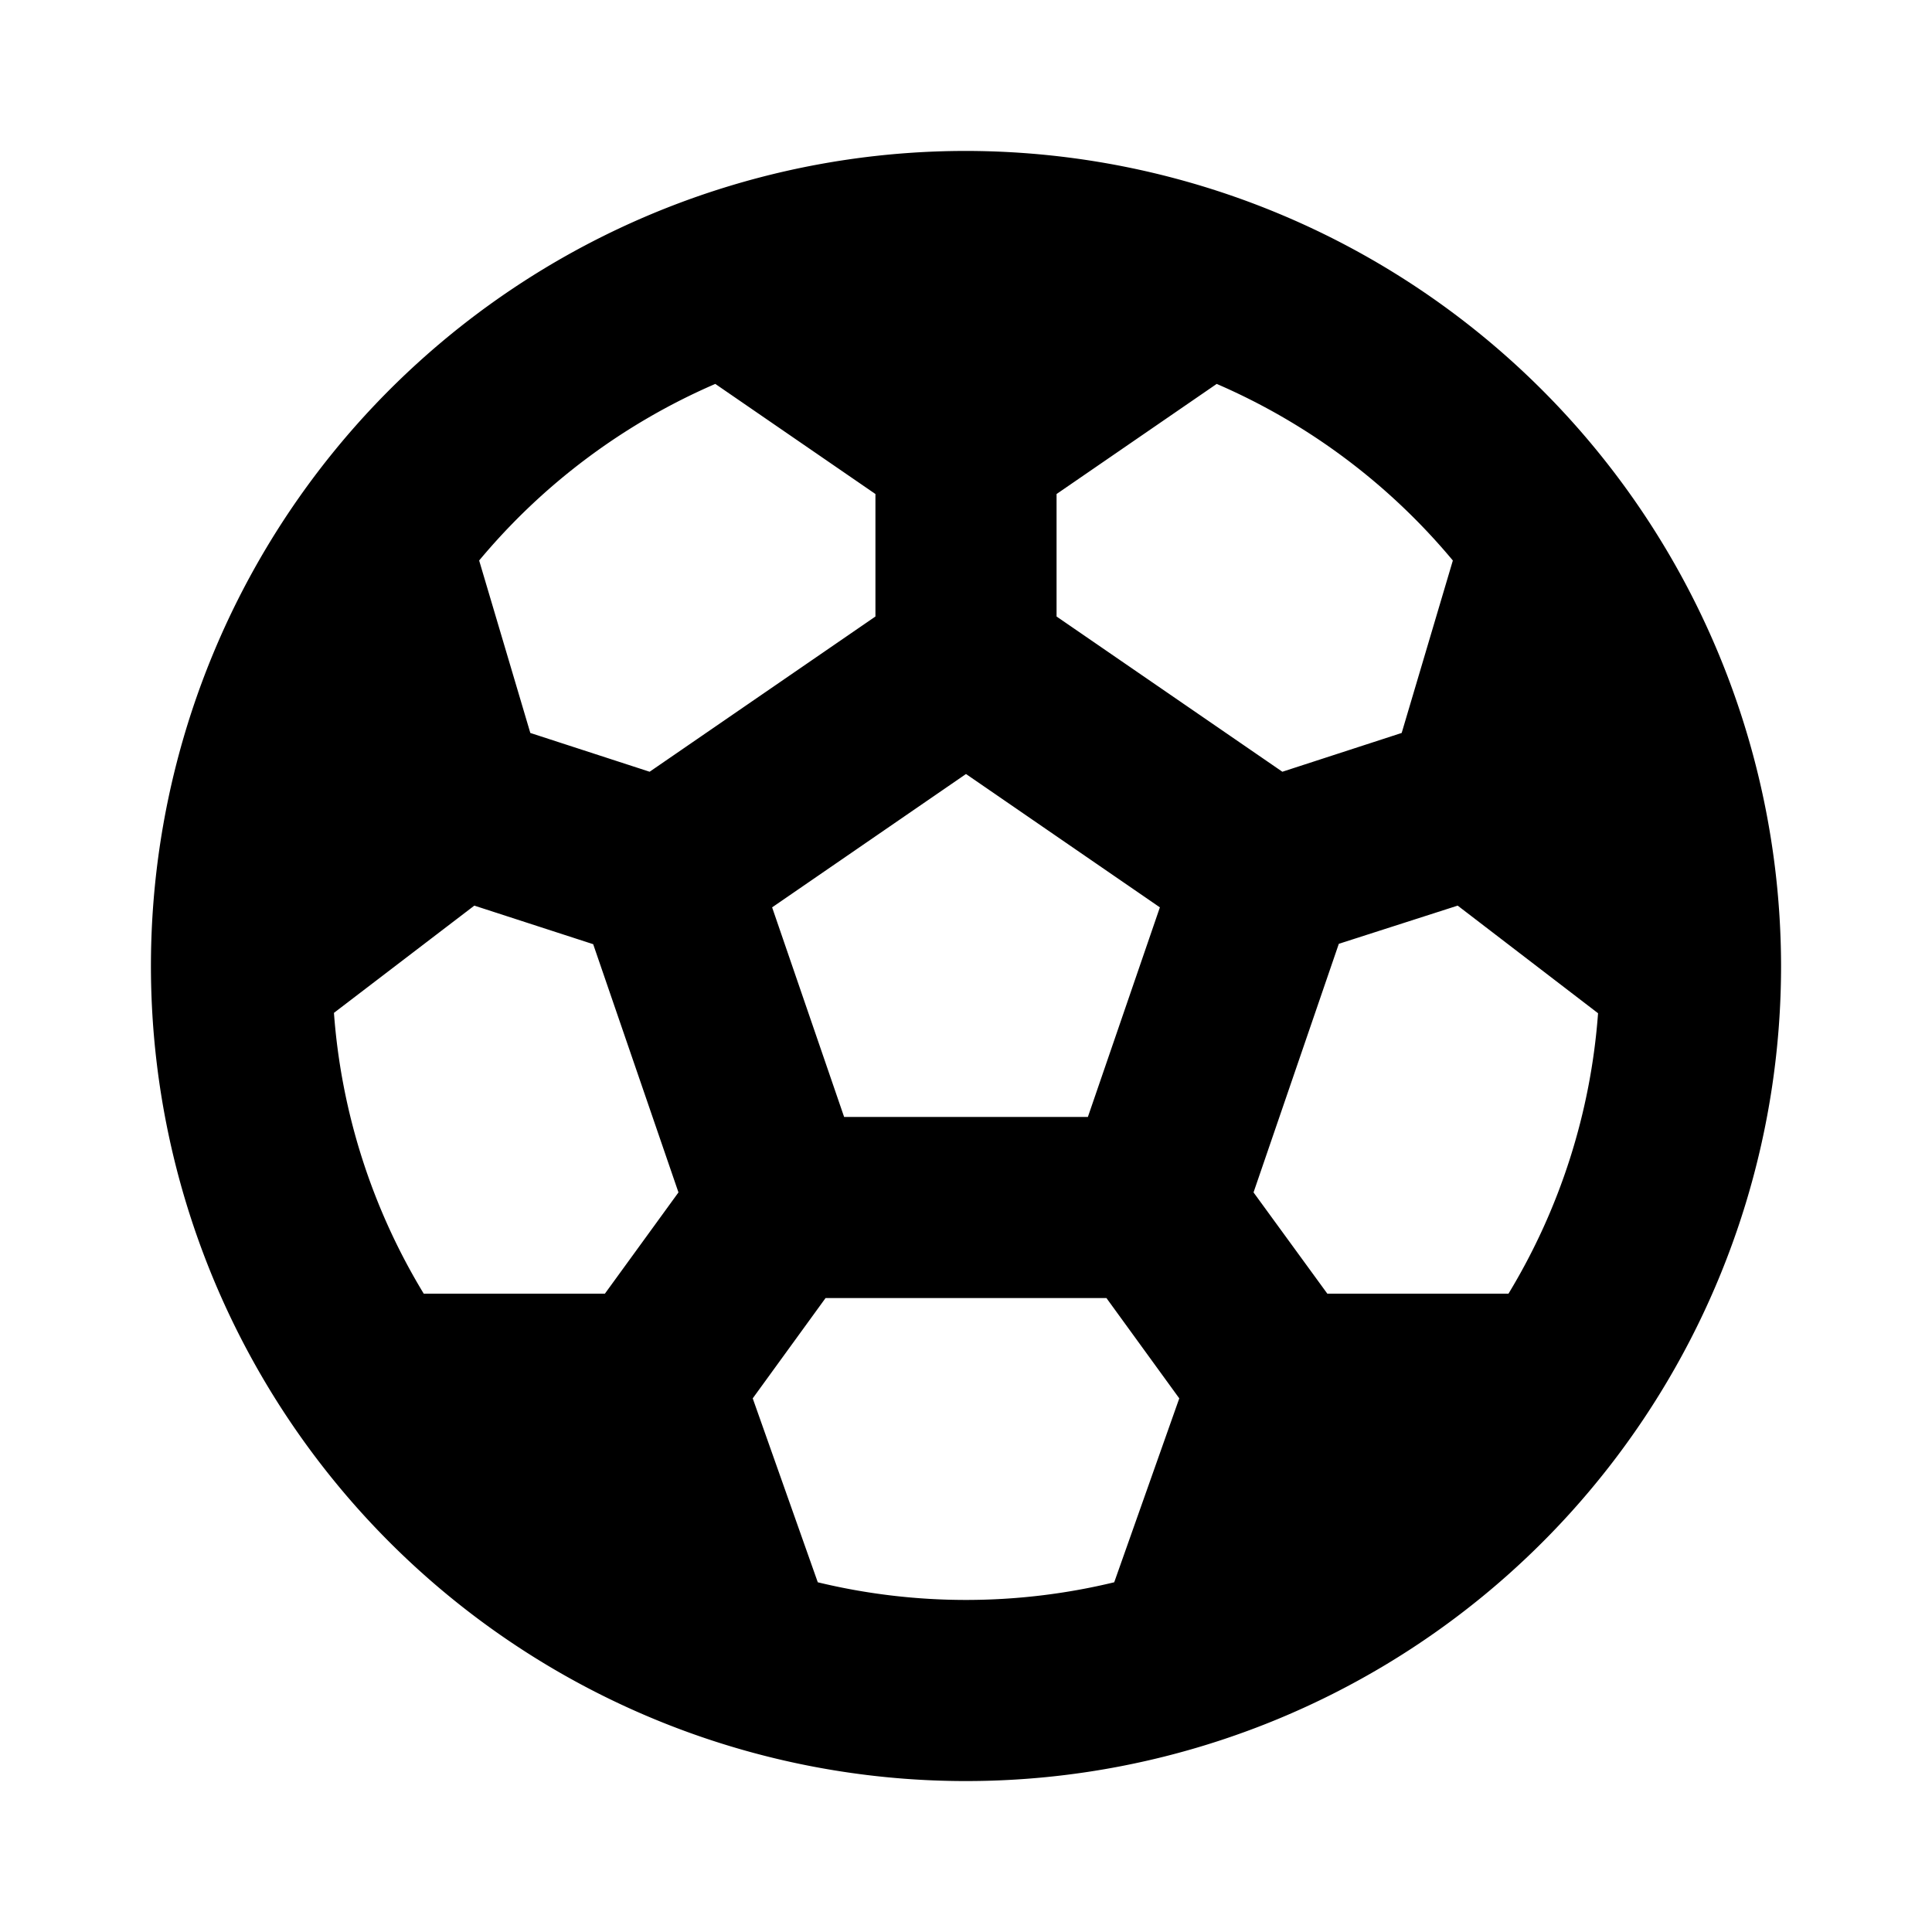 <svg xmlns="http://www.w3.org/2000/svg" viewBox="0 0 256 256" fill="currentColor"><path d="M128,20A108,108,0,1,0,236,128,108.12,108.12,0,0,0,128,20Zm71.88,151.42h-24L166.1,158l11.3-32.94L193.15,120l18.6,14.26A83.42,83.42,0,0,1,199.88,171.42ZM44.25,134.21,62.85,120l15.75,5.11L89.9,158l-9.75,13.42h-24A83.42,83.42,0,0,1,44.25,134.21ZM111.85,148l-9.54-27.77L128,102.56l25.69,17.67L144.15,148Zm80.66-73.73-6.78,22.85-15.81,5.14L140,81.69V65.46l21.22-14.59A84.27,84.27,0,0,1,192.51,74.27ZM94.78,50.87,116,65.46V81.69L86.08,102.26,70.27,97.12,63.49,74.27A84.27,84.27,0,0,1,94.78,50.87Zm13.58,158.79-8.62-24.37L109.39,172h37.22l9.65,13.29-8.62,24.37a83.59,83.59,0,0,1-39.28,0Z"/></svg>